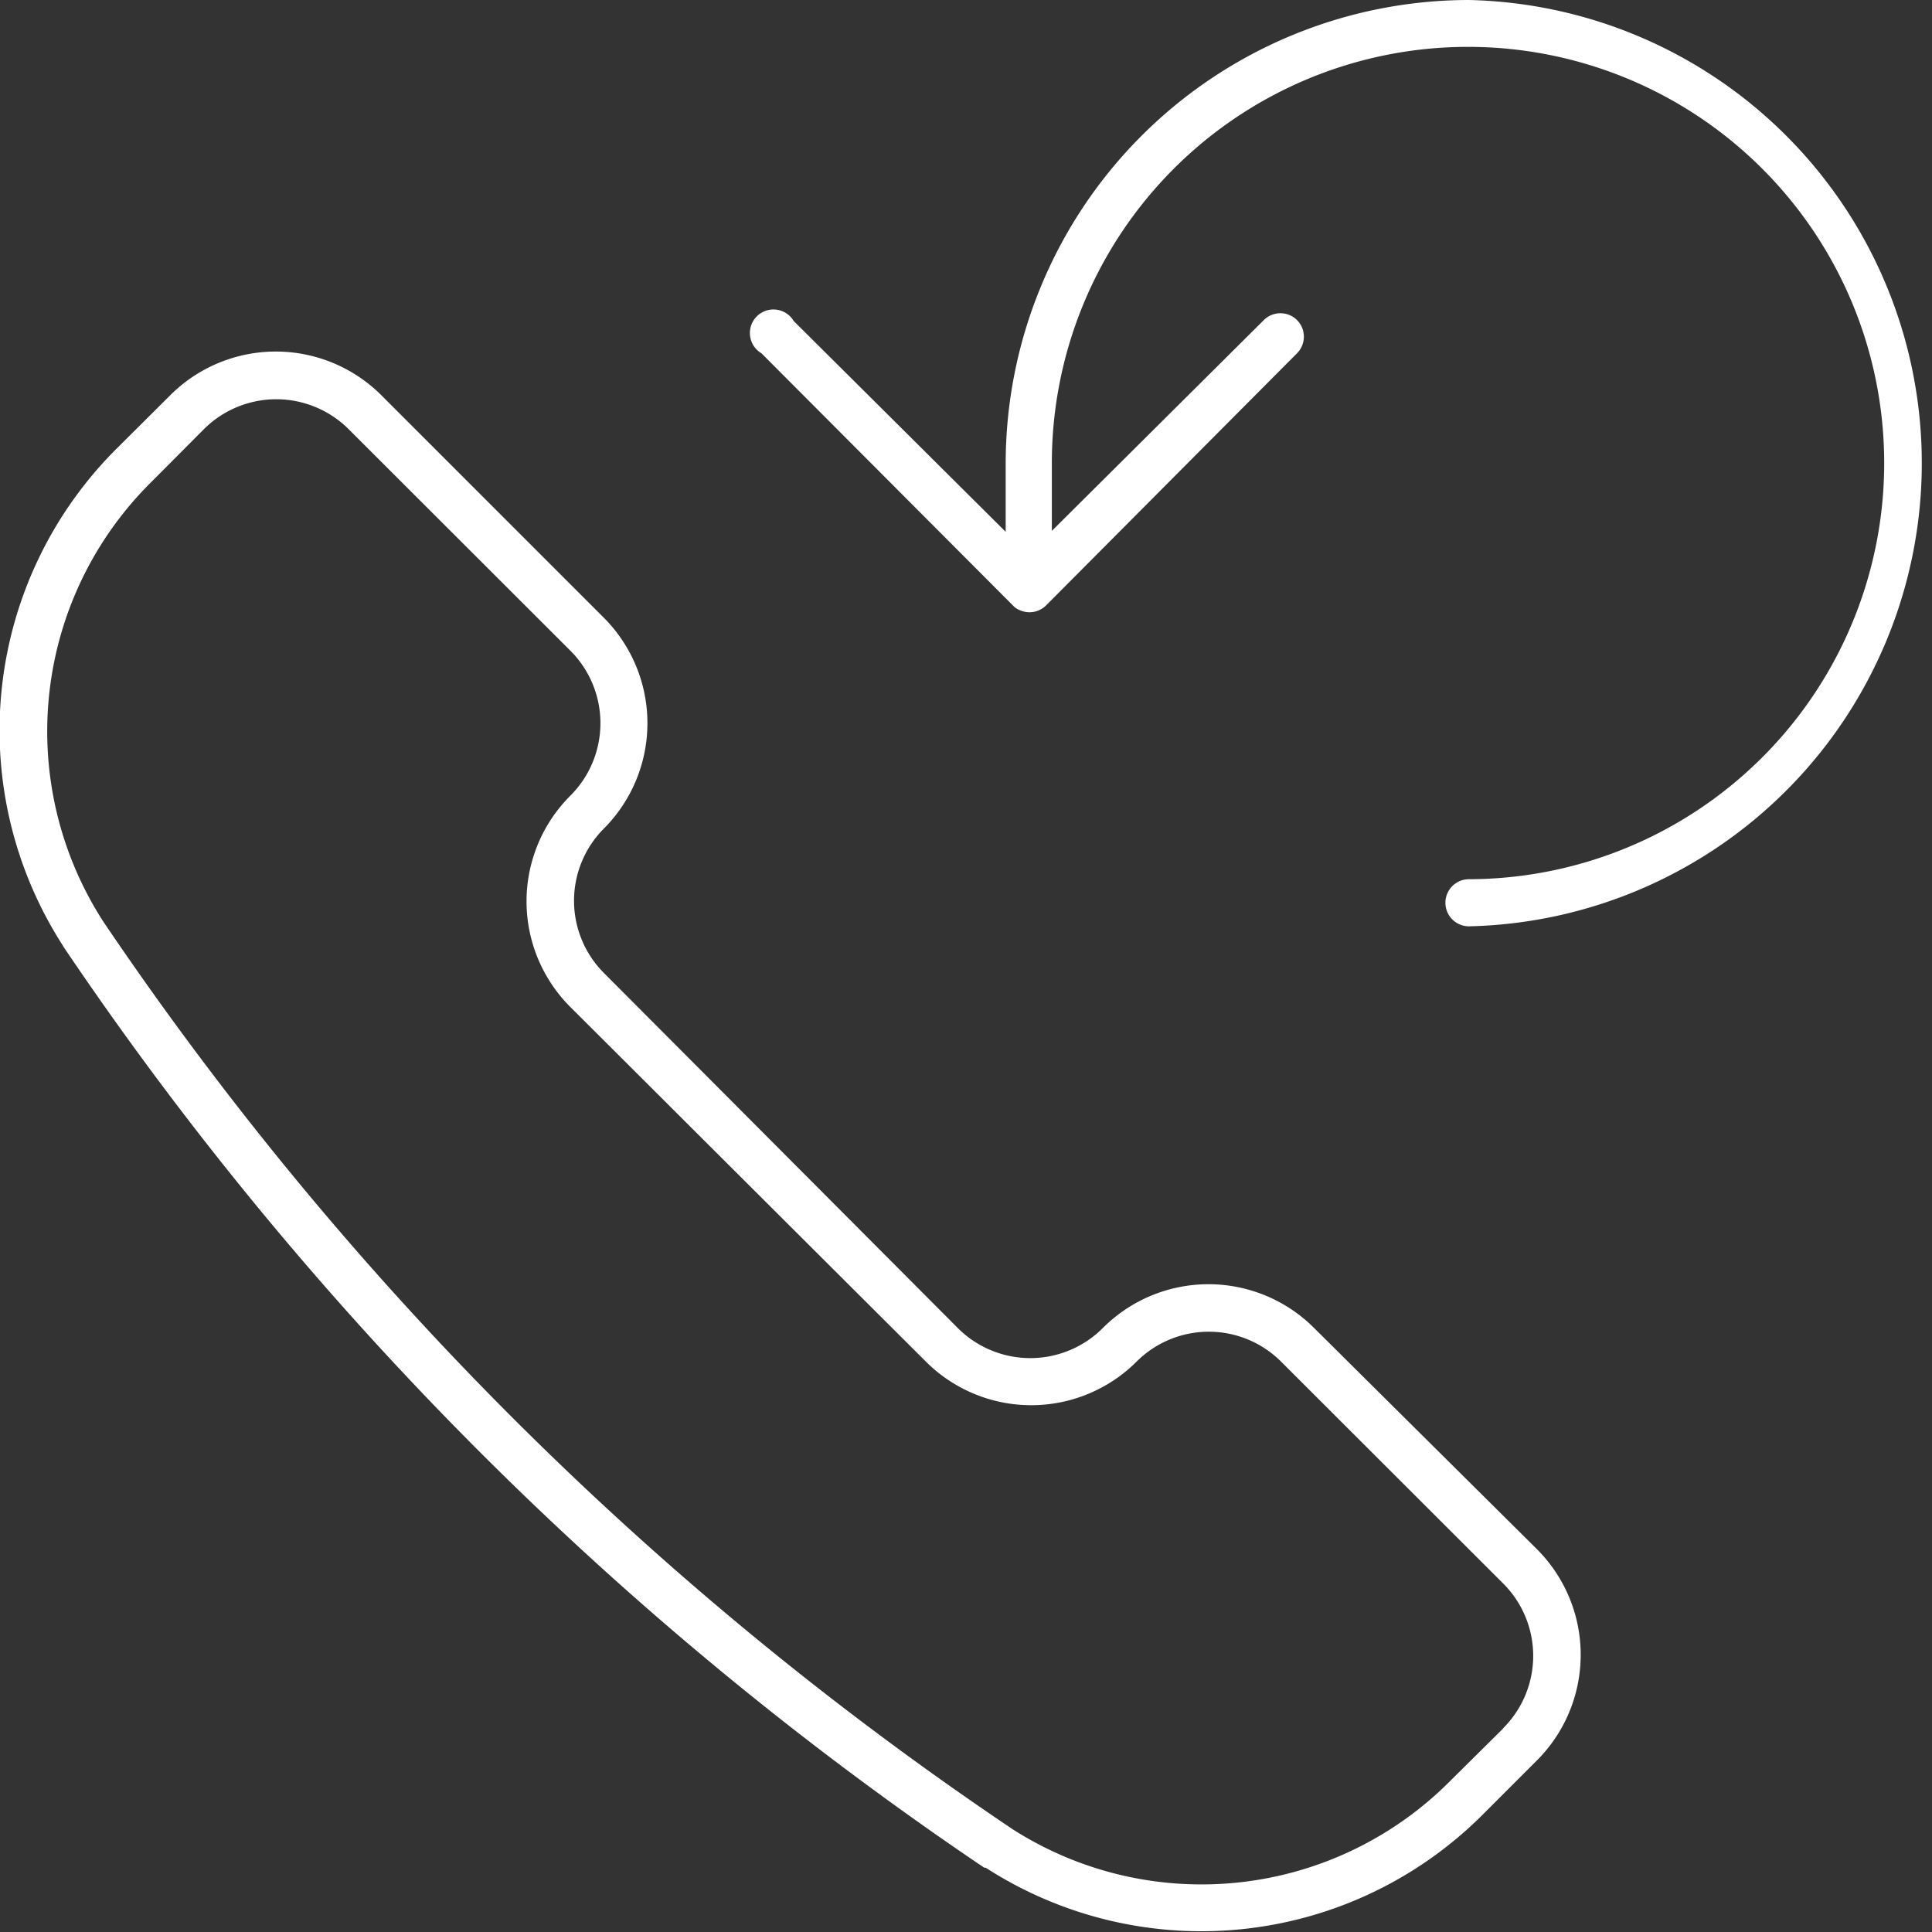 <svg xmlns="http://www.w3.org/2000/svg" viewBox="0 0 82.03 82.03"><rect x="0" y="0" width="82.03" height="82.03" fill="#333333" stroke="none"/><defs><style>.cls-1{fill:#fff;}</style></defs><g id="Ebene_2" data-name="Ebene 2"><g id="Ebene_1-2" data-name="Ebene 1"><path class="cls-1" d="M55.81,56.4a6.34,6.34,0,0,0-9,0,4.35,4.35,0,0,1-6.13,0L25.64,41.31a4.34,4.34,0,0,1,0-6.13,6.34,6.34,0,0,0,0-8.95L16.21,16.8a6.34,6.34,0,0,0-9,0L5,19A16.88,16.88,0,0,0,2.67,40.15a.53.53,0,0,0,.06.1A144.71,144.71,0,0,0,41.79,79.3l.06,0A16.89,16.89,0,0,0,63,77l2.24-2.24a6.34,6.34,0,0,0,0-9Zm8,17L61.59,75.6A14.89,14.89,0,0,1,43,77.67l0,0h0A142.51,142.51,0,0,1,4.38,39.12,14.89,14.89,0,0,1,6.43,20.46l2.24-2.25a4.35,4.35,0,0,1,6.12,0l9.44,9.43a4.35,4.35,0,0,1,0,6.13,6.34,6.34,0,0,0,0,9L39.31,57.81a6.33,6.33,0,0,0,8.95,0,4.34,4.34,0,0,1,6.13,0l9.44,9.43A4.34,4.34,0,0,1,63.83,73.37Z"/><path class="cls-1" d="M62.37,0A19.69,19.69,0,0,0,42.7,19.67v2.91l-9-8.95A1,1,0,1,0,32.33,15L43,25.7a.83.83,0,0,0,.33.22,1,1,0,0,0,1.09-.22L55.07,15a1,1,0,0,0,0-1.41,1,1,0,0,0-1.41,0l-9,8.95V19.67A17.67,17.67,0,1,1,62.37,37.33a1,1,0,1,0,0,2A19.67,19.67,0,0,0,62.37,0Z"/></g></g></svg>